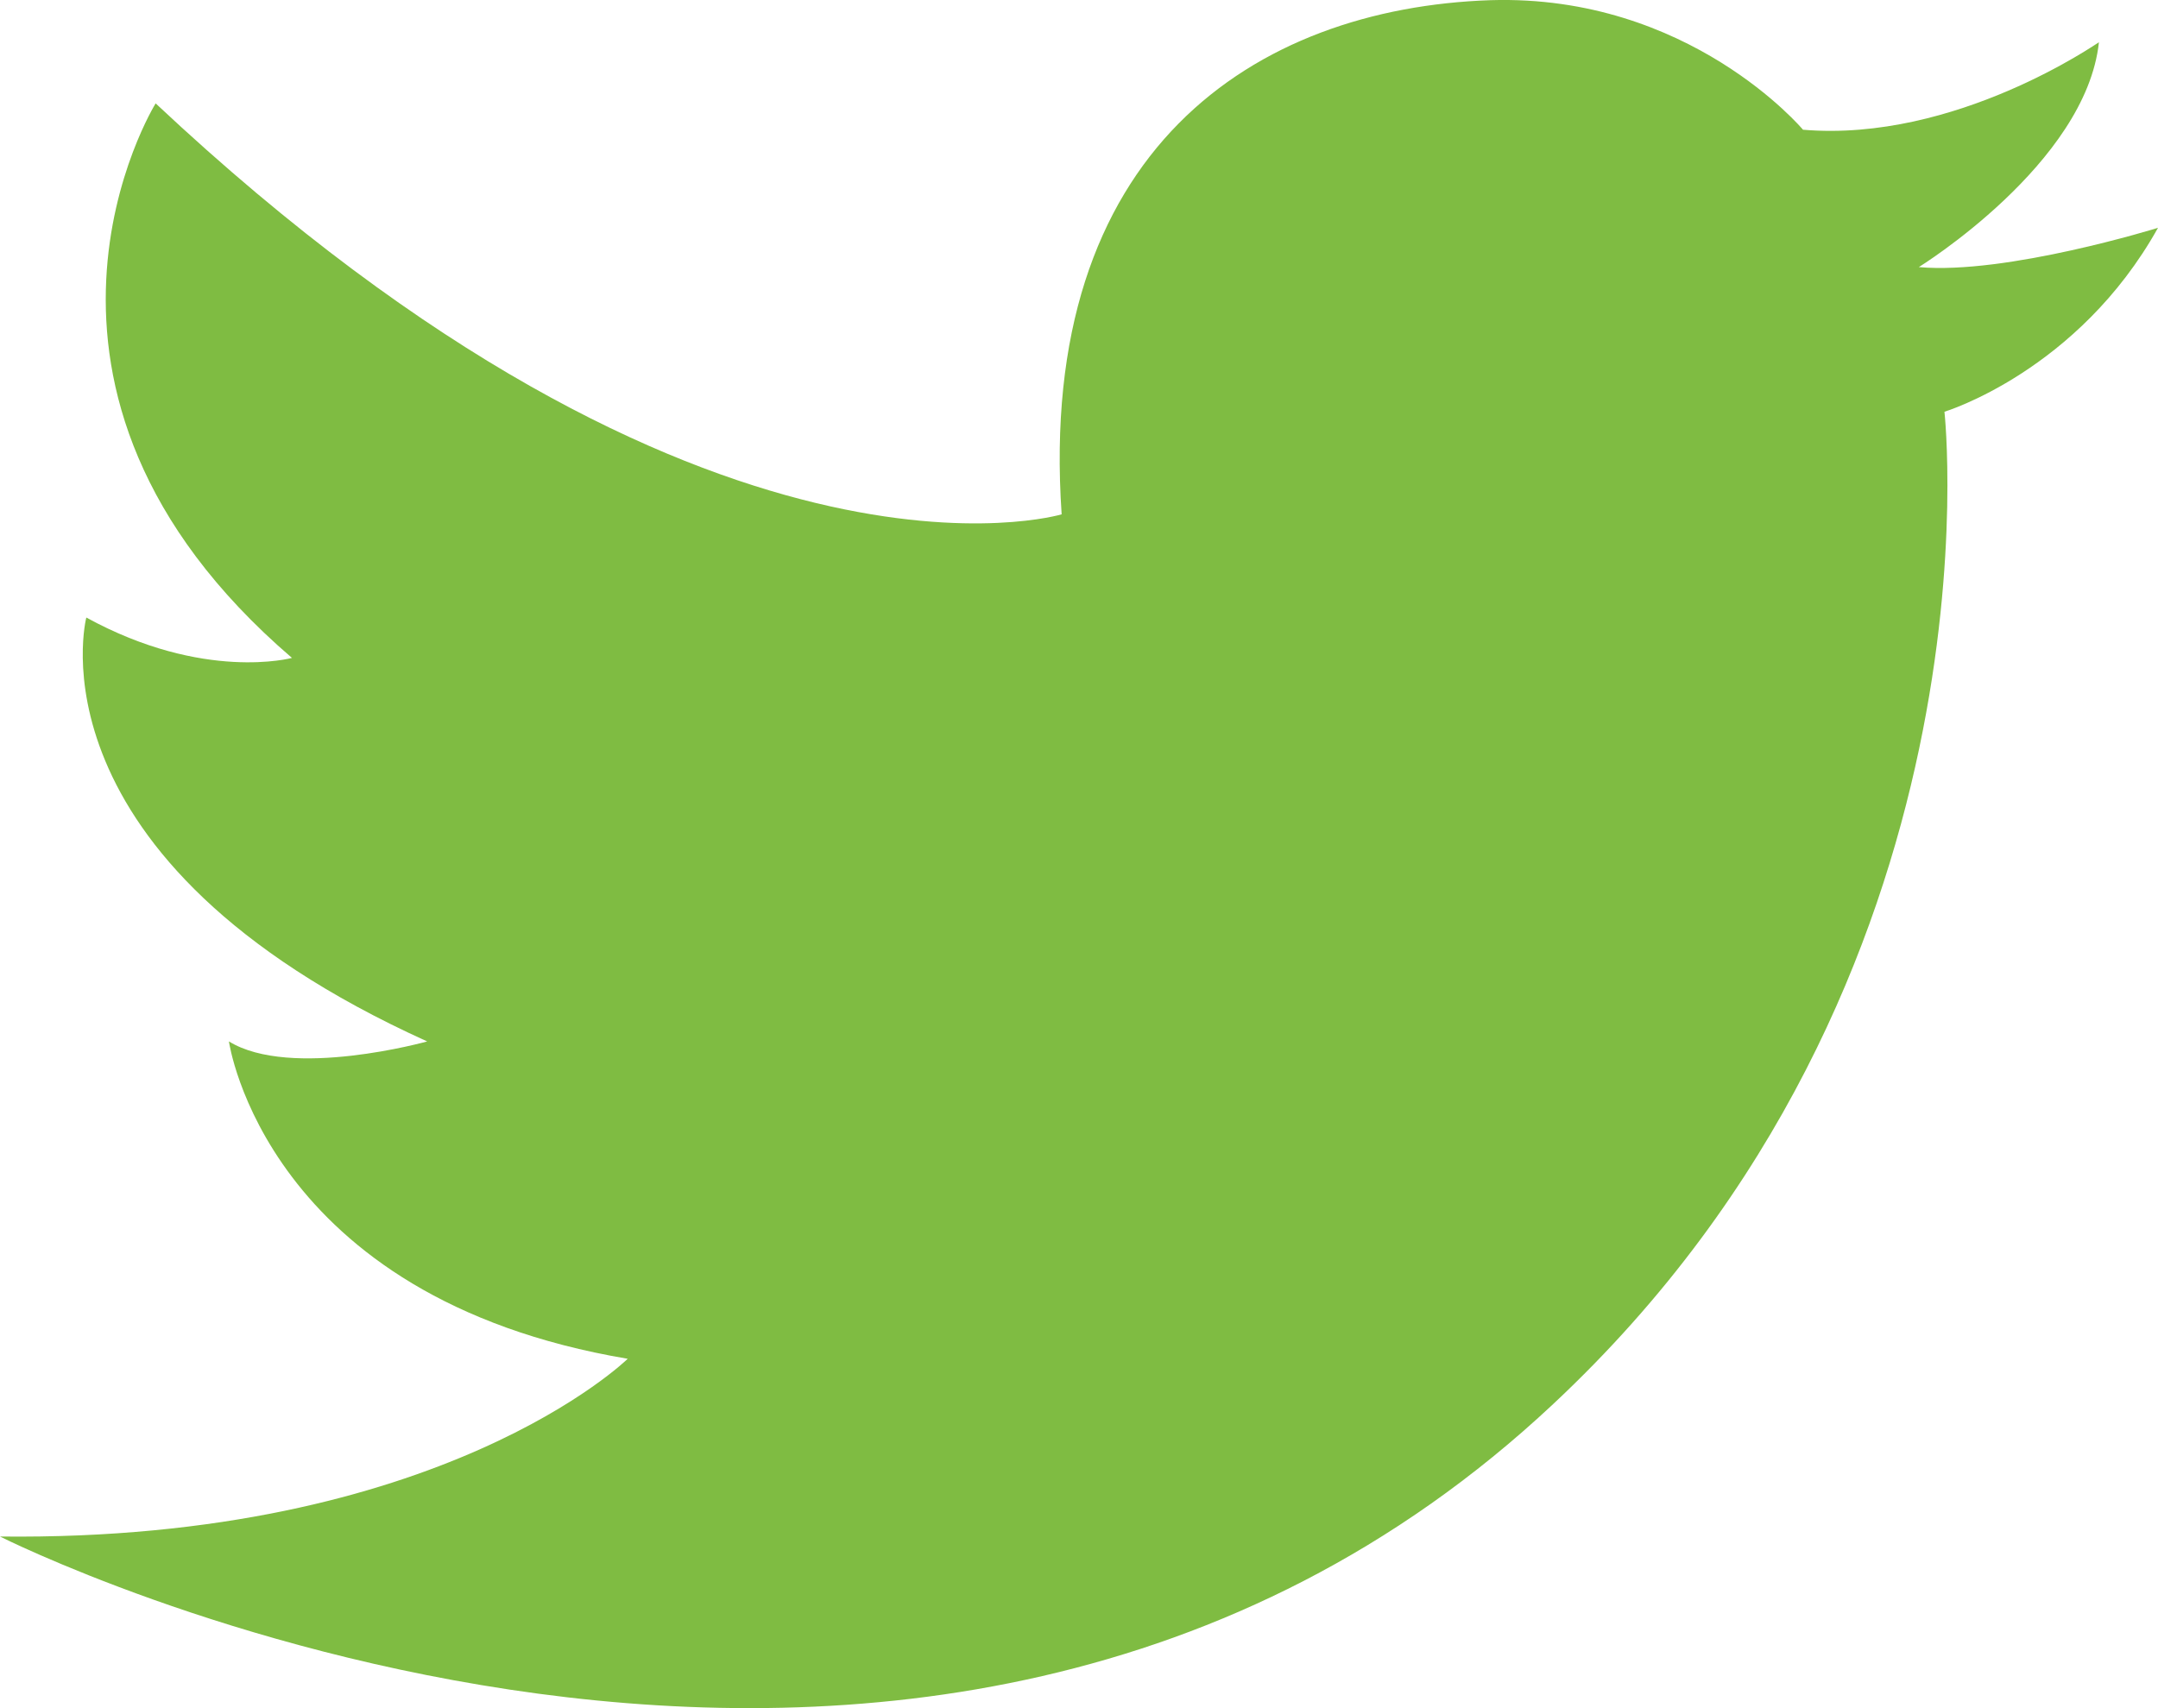 <?xml version="1.0" encoding="UTF-8"?> <svg xmlns="http://www.w3.org/2000/svg" width="24" height="19" viewBox="0 0 24 19" fill="none"><path d="M20.052 1.443C20.052 1.443 18.788 -0.066 16.577 0.002C13.962 0.09 11.529 1.668 11.807 5.721C11.807 5.721 7.865 6.906 1.731 1.15C1.731 1.15 -0.24 4.324 3.247 7.318C3.247 7.318 2.268 7.586 0.96 6.869C0.96 6.869 0.259 9.551 4.751 11.584C4.751 11.584 3.235 12.008 2.546 11.584C2.546 11.584 2.944 14.434 6.981 15.114C6.981 15.114 4.909 17.147 0 17.091C0 17.091 10.203 22.243 17.272 15.619C22.326 10.892 21.625 4.58 21.625 4.58C21.625 4.58 23.109 4.131 24 2.534C24 2.534 22.313 3.058 21.34 2.971C21.34 2.971 23.198 1.823 23.343 0.47C23.337 0.47 21.751 1.586 20.052 1.443Z" fill="#7FBC42"></path></svg> 